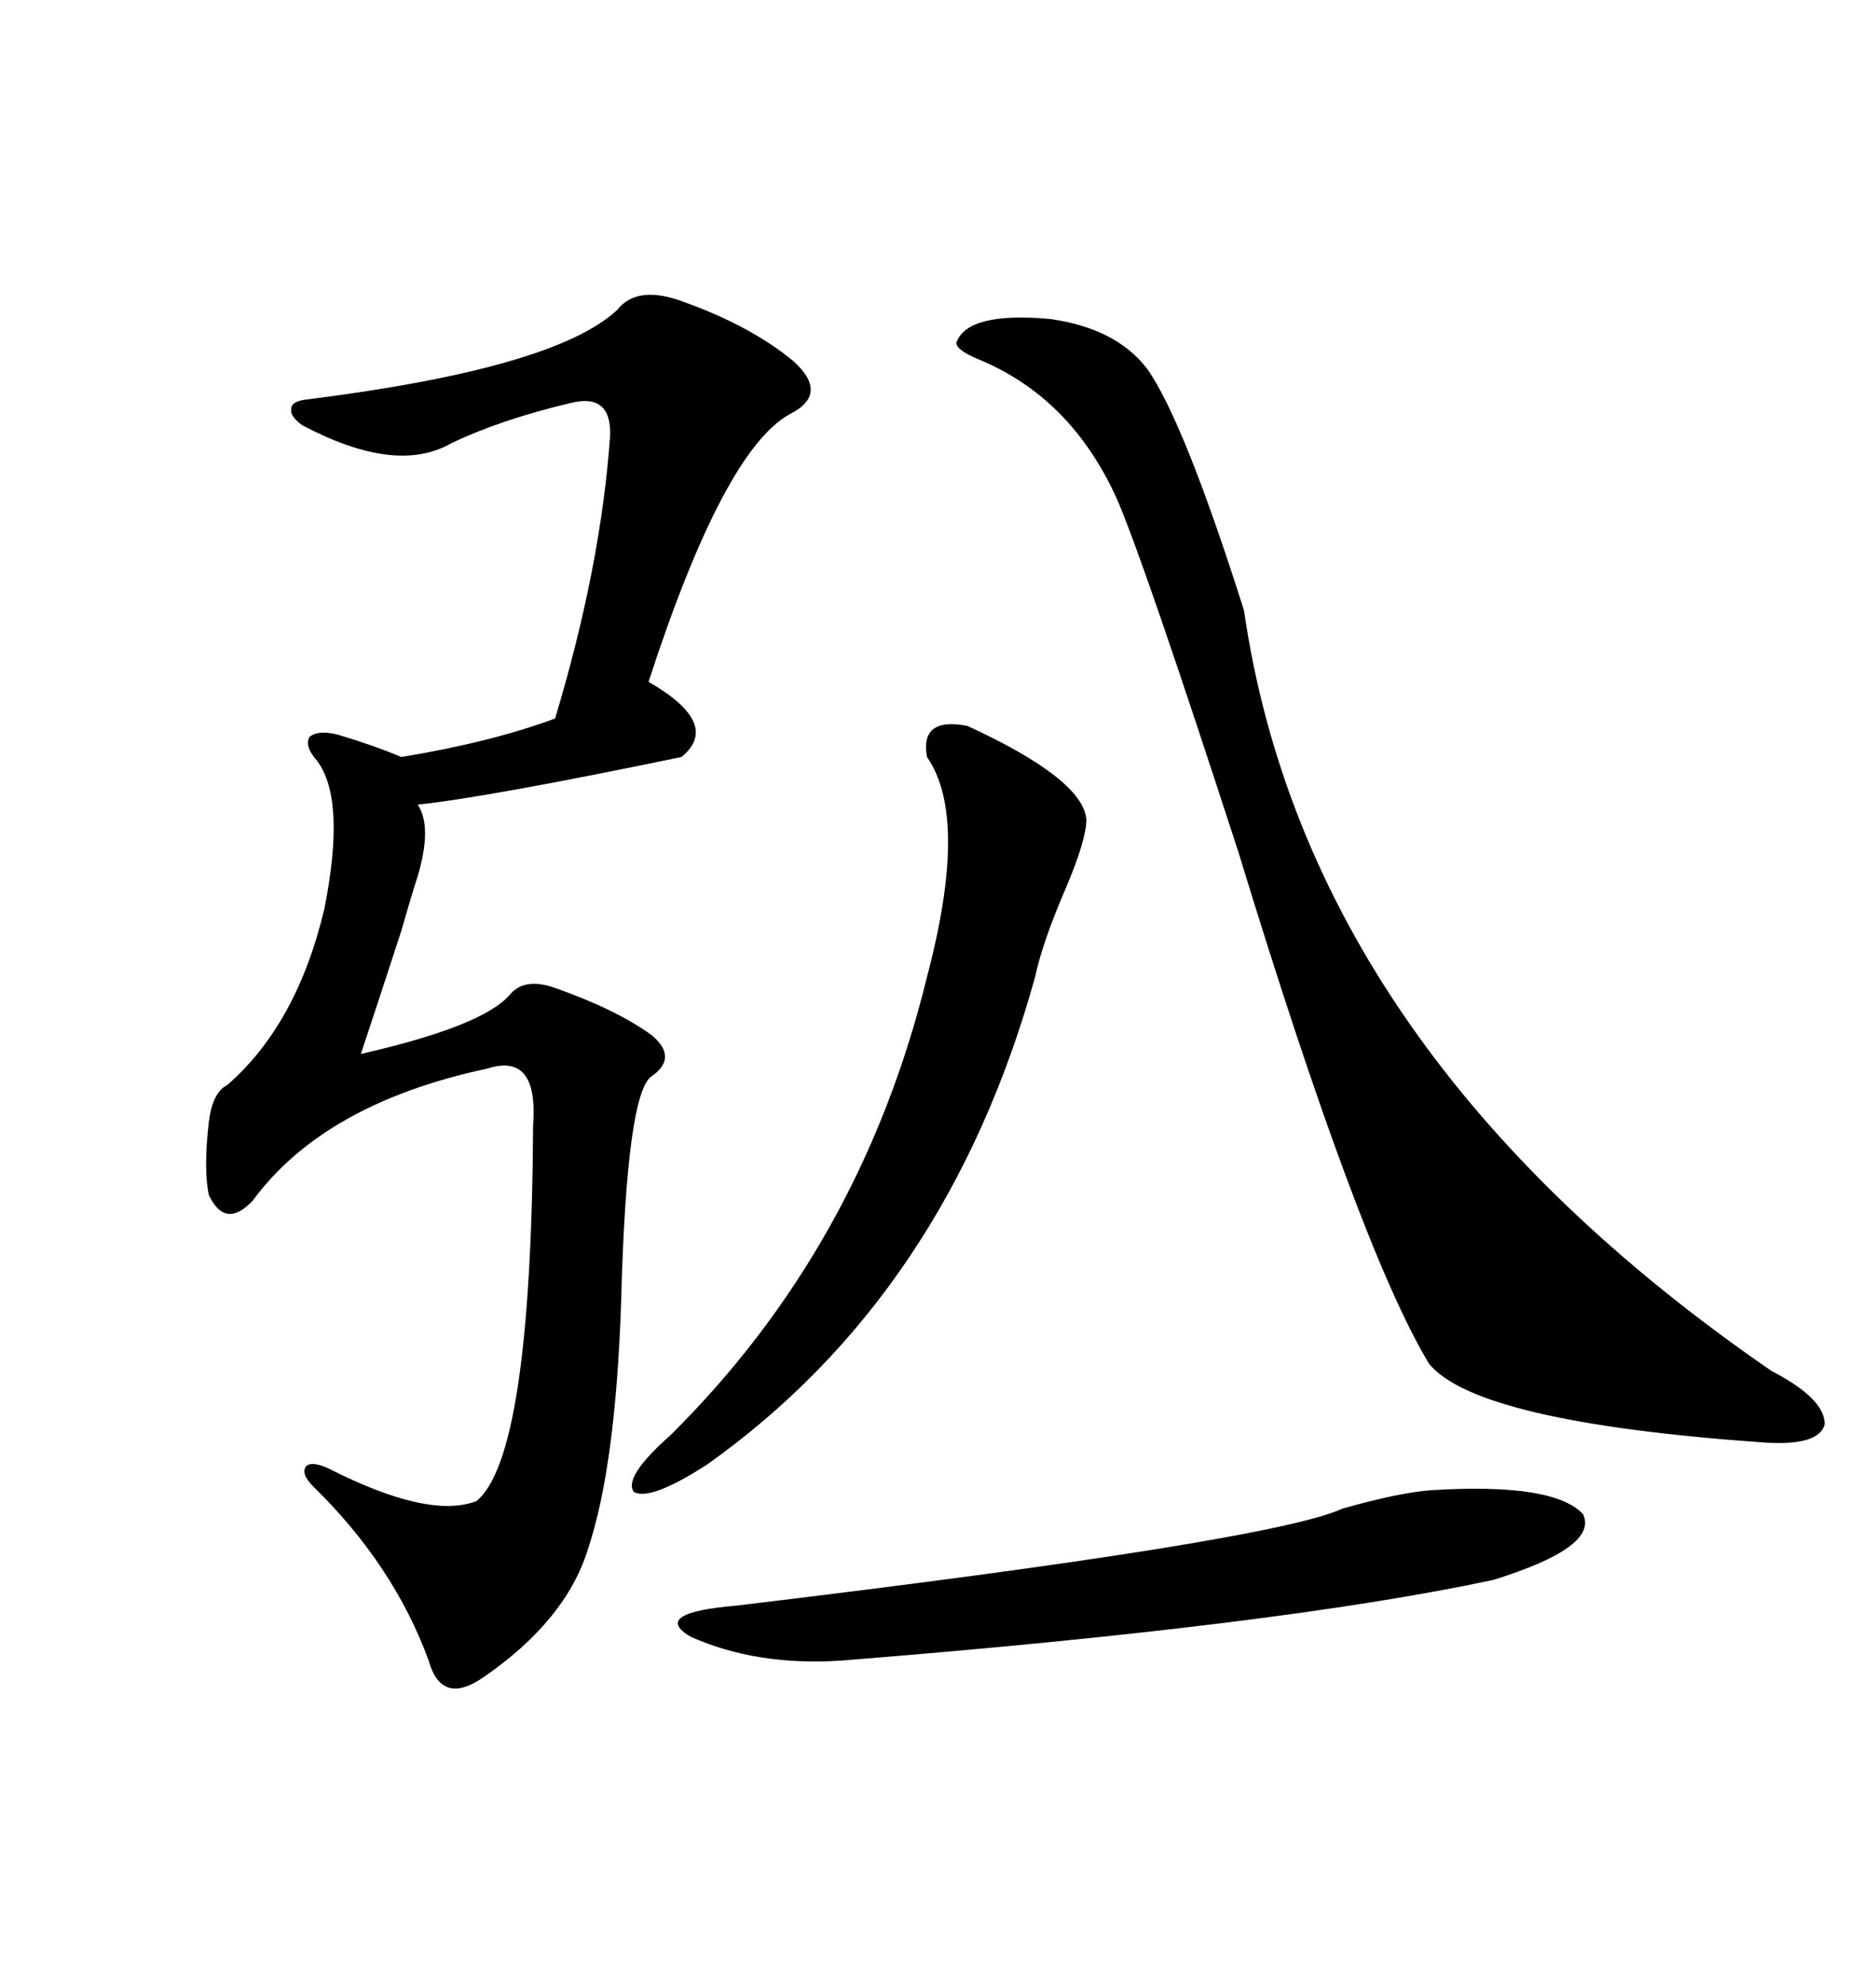 <svg xmlns="http://www.w3.org/2000/svg" xmlns:xlink="http://www.w3.org/1999/xlink" width="300" height="317.285"><path d="M109.57 48.34L109.57 48.34Q120.12 52.15 126.86 57.71L126.86 57.71Q132.71 62.99 126.27 66.21L126.27 66.21Q115.72 72.07 103.71 108.98L103.71 108.98Q115.43 115.72 108.98 121.00L108.98 121.00Q77.93 127.44 66.80 128.61L66.80 128.61Q69.14 132.13 66.80 140.04L66.80 140.04Q65.92 142.68 64.16 148.83L64.16 148.83Q60.06 161.43 57.71 168.46L57.71 168.46Q77.05 164.06 81.45 159.08L81.45 159.08Q83.79 156.15 88.77 157.91L88.77 157.91Q98.73 161.43 104.30 165.53L104.30 165.53Q108.40 169.04 104.30 171.97L104.30 171.97Q100.20 174.32 99.32 208.30L99.32 208.30Q98.44 234.38 94.04 247.56L94.04 247.56Q90.53 258.98 77.34 268.07L77.34 268.07Q70.61 272.75 68.55 265.43L68.55 265.43Q62.99 250.20 50.10 237.60L50.10 237.60Q48.05 235.55 48.93 234.38L48.93 234.38Q49.80 233.50 52.44 234.67L52.44 234.67Q68.55 242.87 76.17 239.94L76.17 239.94Q84.96 232.91 85.25 179.88L85.25 179.88Q86.13 168.16 77.93 170.80L77.93 170.80Q51.86 176.37 40.43 191.89L40.43 191.89Q36.04 196.58 33.40 191.02L33.40 191.02Q32.52 186.91 33.40 179.30L33.40 179.30Q33.98 174.61 36.33 173.44L36.33 173.44Q47.46 163.77 51.86 145.31L51.86 145.31Q55.37 127.73 50.68 121.58L50.68 121.58Q48.63 119.24 49.51 117.77L49.51 117.77Q50.98 116.60 54.20 117.48L54.20 117.48Q60.06 119.24 64.16 121.00L64.16 121.00Q78.52 118.65 88.77 114.84L88.77 114.84Q96.09 90.53 97.56 69.73L97.56 69.73Q97.85 62.70 91.11 64.45L91.11 64.45Q79.98 67.09 72.07 70.90L72.07 70.90Q63.28 75.88 48.34 67.97L48.34 67.97Q46.29 66.50 46.58 65.33L46.58 65.33Q46.58 64.16 48.93 63.87L48.93 63.87Q88.77 58.89 98.73 49.51L98.73 49.51Q101.95 45.41 109.57 48.34ZM183.40 58.89L183.40 58.89Q189.26 67.09 198.93 97.56L198.93 97.56Q209.18 168.16 283.30 219.14L283.30 219.14Q291.80 223.54 291.80 227.64L291.80 227.64Q290.92 231.15 282.13 230.57L282.13 230.57Q236.13 227.34 228.52 217.97L228.52 217.97Q217.38 199.51 198.05 136.23L198.05 136.23Q183.11 90.23 178.71 79.98L178.71 79.98Q171.39 63.57 156.45 57.42L156.45 57.42Q152.93 55.96 152.93 54.79L152.93 54.79Q154.69 49.80 167.87 50.98L167.87 50.98Q178.42 52.44 183.40 58.89ZM154.69 116.02L154.69 116.02Q173.14 124.51 173.73 130.96L173.73 130.96Q173.73 134.18 170.51 141.80L170.51 141.80Q166.70 150.59 165.53 156.15L165.53 156.15Q151.46 206.84 113.09 234.08L113.09 234.08Q104.00 239.94 101.37 238.48L101.37 238.48Q99.61 236.13 107.23 229.39L107.23 229.39Q137.70 199.22 148.24 156.15L148.24 156.15Q154.98 130.66 148.24 121.00L148.24 121.00Q147.07 114.55 154.69 116.02ZM229.10 238.18L229.10 238.18Q248.44 237.01 253.13 241.99L253.13 241.99Q255.76 247.27 238.77 252.54L238.77 252.54Q204.49 259.86 134.47 265.43L134.47 265.43Q121.00 266.31 110.45 261.62L110.45 261.62Q104.00 257.81 117.77 256.64L117.77 256.64Q203.32 246.39 214.75 241.11L214.75 241.11Q224.12 238.48 229.10 238.18Z"/></svg>